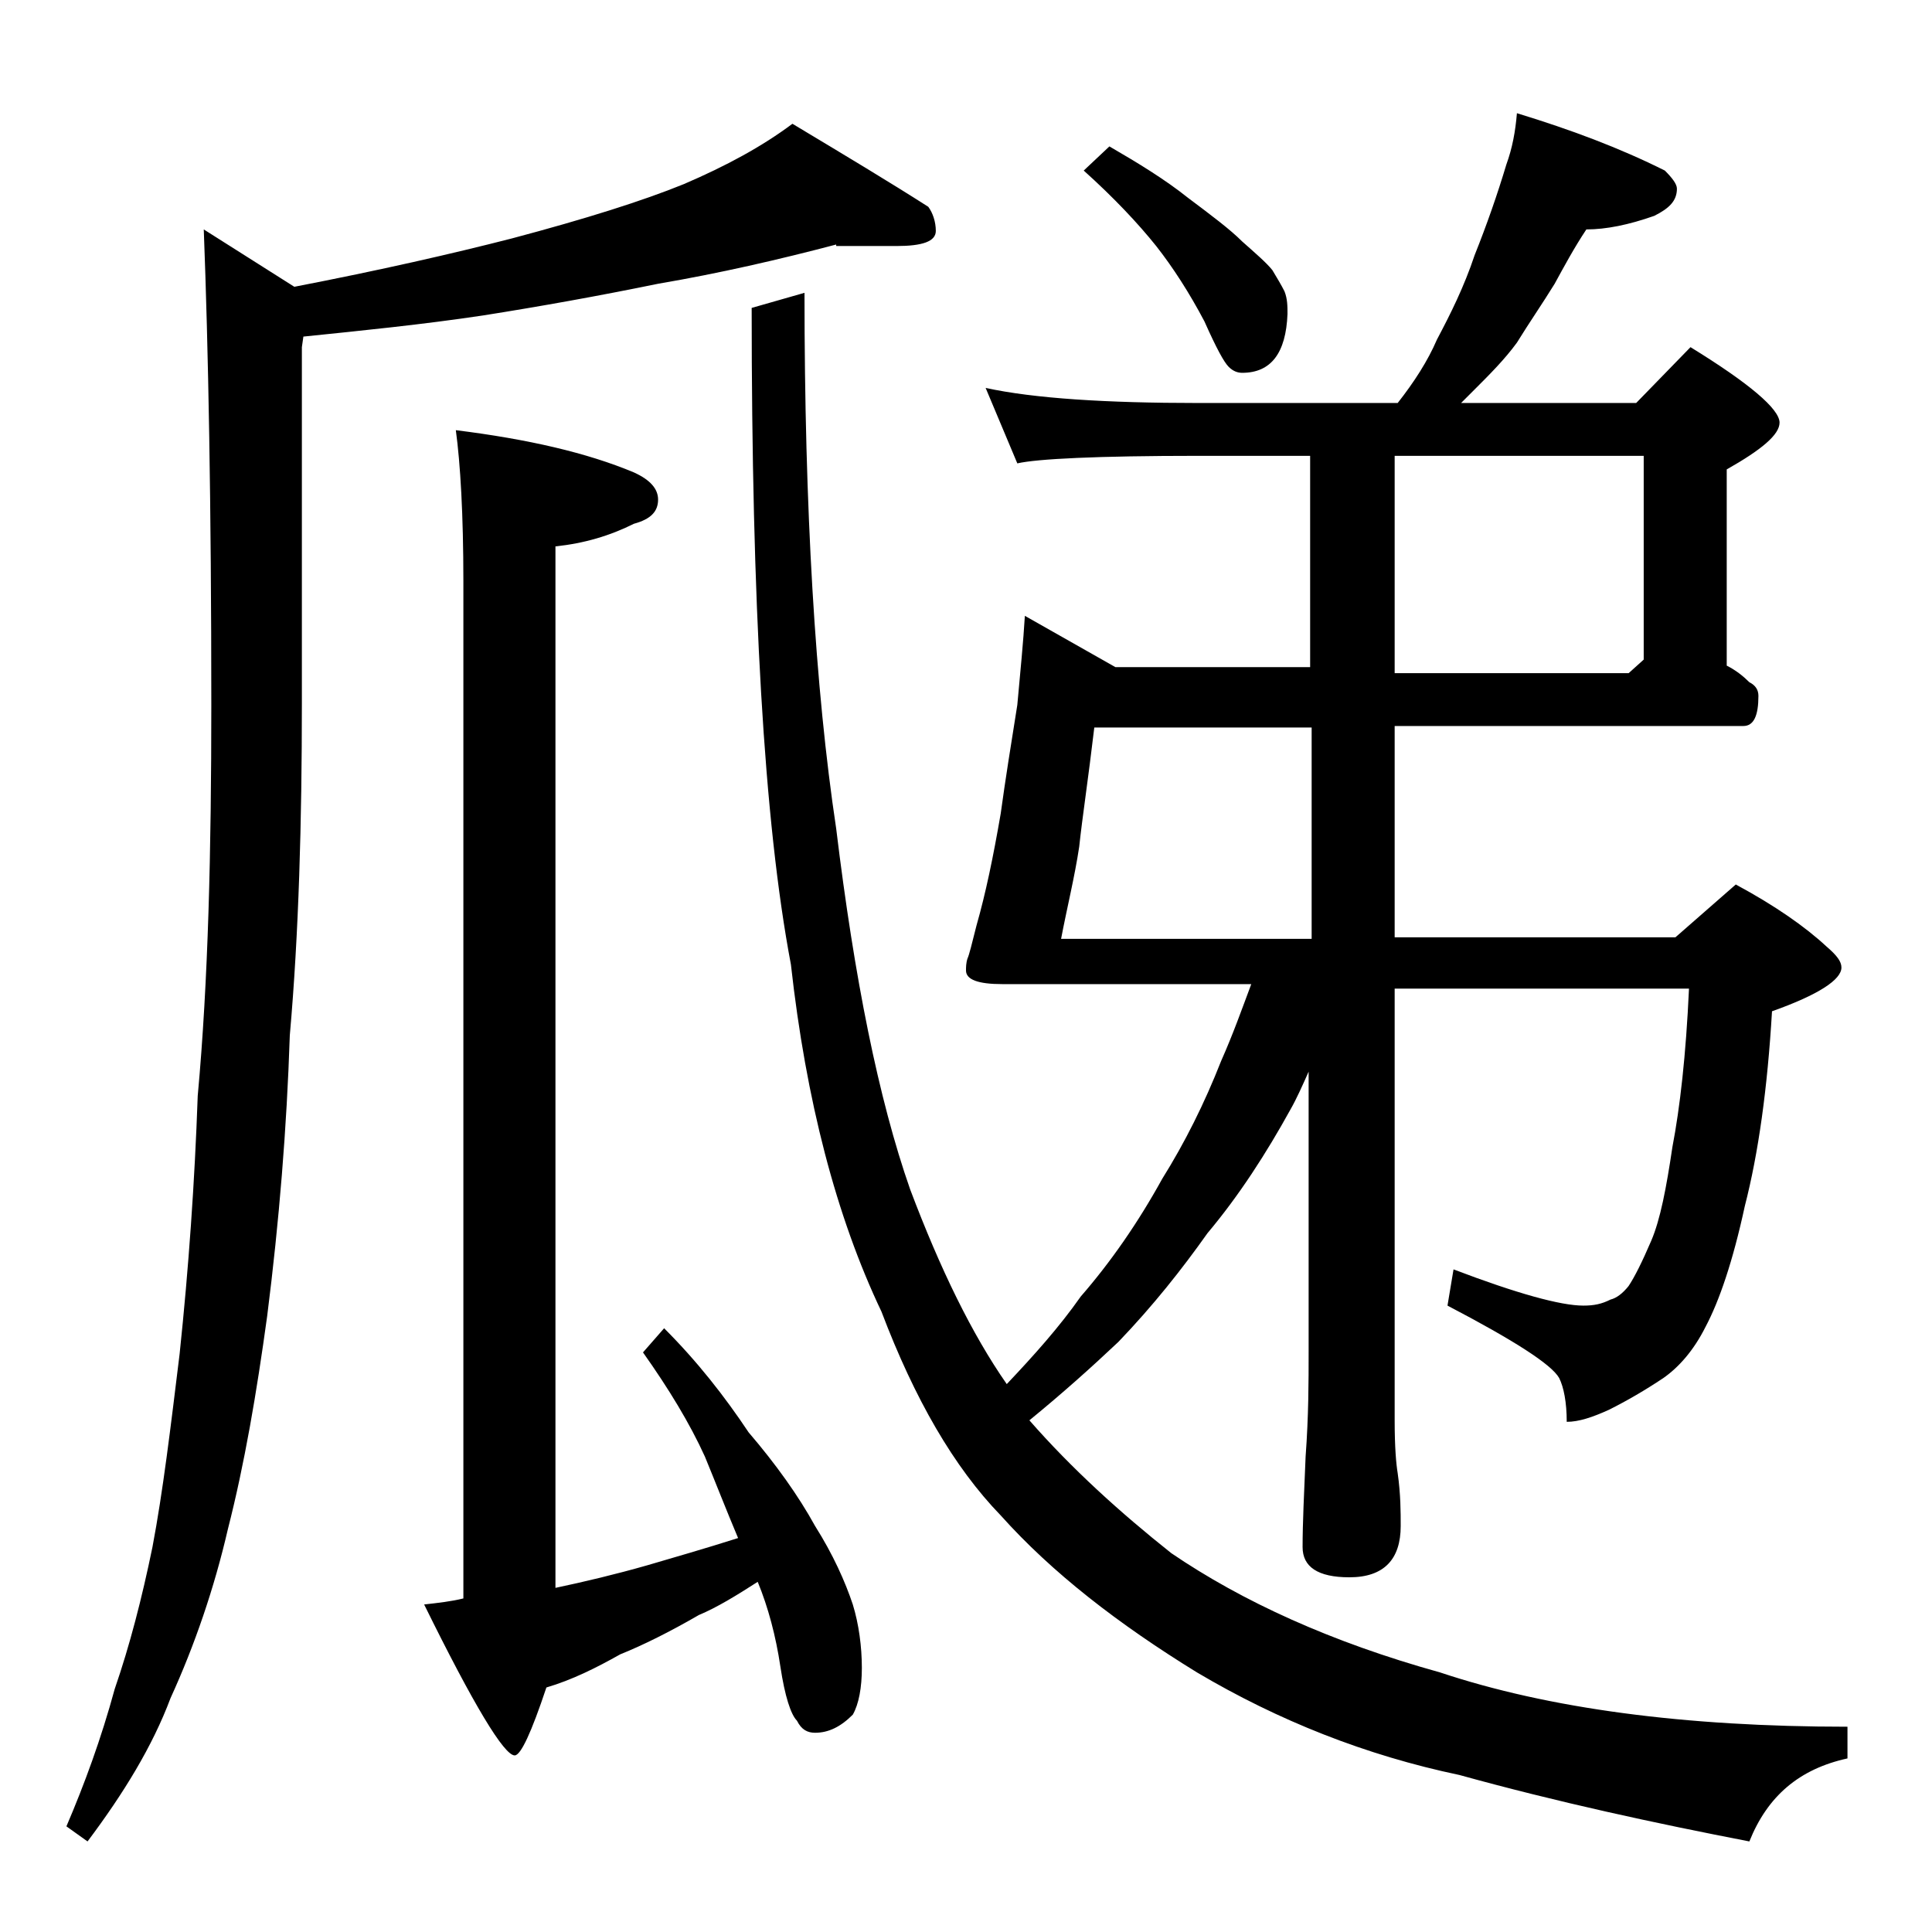 <?xml version="1.0" encoding="utf-8"?>
<!-- Generator: Adobe Illustrator 18.0.0, SVG Export Plug-In . SVG Version: 6.00 Build 0)  -->
<!DOCTYPE svg PUBLIC "-//W3C//DTD SVG 1.1//EN" "http://www.w3.org/Graphics/SVG/1.1/DTD/svg11.dtd">
<svg version="1.1" id="Layer_1" xmlns="http://www.w3.org/2000/svg" xmlns:xlink="http://www.w3.org/1999/xlink" x="0px" y="0px"
	 viewBox="0 0 128 128" enable-background="new 0 0 128 128" xml:space="preserve">
<path d="M55.4,16.2c-3.8,1-7.7,1.9-11.8,2.6c-3.9,0.8-7.8,1.5-11.6,2.1c-4,0.6-8,1-11.9,1.4L20,23v23.6c0,7.8-0.2,15.2-0.8,22
	c-0.2,6.1-0.7,12.3-1.5,18.6c-0.7,5.1-1.5,9.8-2.6,14.1c-0.9,3.9-2.2,7.7-3.8,11.2c-1.2,3.2-3.1,6.3-5.5,9.5l-1.4-1
	c1.2-2.8,2.3-5.8,3.2-9.1c1-2.9,1.8-6,2.5-9.4c0.7-3.7,1.2-7.9,1.8-12.8c0.6-5.7,1-11.4,1.2-17.1C13.8,65,14,56.3,14,46.7
	c0-13.2-0.2-23.7-0.5-31.5l6,3.8c5.7-1.1,10.5-2.2,14.4-3.2c4.9-1.3,8.7-2.5,11.4-3.6c2.8-1.2,5.2-2.5,7.2-4c3.5,2.1,6.5,3.9,9,5.5
	c0.3,0.4,0.5,1,0.5,1.6c0,0.7-0.9,1-2.6,1H55.4z M48.9,101.9c-0.8-1.9-1.5-3.7-2.2-5.4c-1-2.2-2.4-4.5-4.1-6.9l1.4-1.6
	c2.2,2.2,4,4.5,5.6,6.9c1.8,2.1,3.3,4.2,4.4,6.2c1.2,1.9,2,3.7,2.5,5.2c0.4,1.3,0.6,2.8,0.6,4.2c0,1.3-0.2,2.4-0.6,3.1
	c-0.8,0.8-1.6,1.2-2.5,1.2c-0.5,0-0.9-0.2-1.2-0.8c-0.4-0.4-0.8-1.6-1.1-3.6c-0.3-2-0.8-3.9-1.5-5.6c-1.4,0.9-2.7,1.7-3.9,2.2
	c-1.9,1.1-3.7,2-5.2,2.6c-1.6,0.9-3.2,1.7-4.9,2.2c-1,3-1.7,4.5-2.1,4.5c-0.7,0-2.7-3.3-6-10c0.9-0.1,1.8-0.2,2.6-0.4V38.5
	c0-4.4-0.2-7.8-0.5-10c4.8,0.6,8.7,1.5,11.8,2.8c1.1,0.5,1.6,1.1,1.6,1.8c0,0.8-0.5,1.3-1.6,1.6c-1.6,0.8-3.3,1.3-5.2,1.5v69
	c1.9-0.4,4-0.9,6.1-1.5C44.6,103.2,46.7,102.6,48.9,101.9z M100.5,7.5c3.6,1.1,6.8,2.3,9.8,3.8c0.5,0.5,0.8,0.9,0.8,1.2
	c0,0.8-0.5,1.3-1.5,1.8c-1.7,0.6-3.2,0.9-4.5,0.9c-0.8,1.2-1.5,2.5-2.1,3.6c-0.8,1.3-1.7,2.6-2.5,3.9c-0.8,1.1-1.8,2.1-2.8,3.1
	c-0.3,0.3-0.6,0.6-0.9,0.9h11.6L112,23c3.9,2.4,5.9,4.1,5.9,5c0,0.8-1.2,1.8-3.5,3.1v13c0.6,0.3,1.1,0.7,1.5,1.1
	c0.4,0.2,0.6,0.5,0.6,0.9c0,1.3-0.3,2-1,2H92.4v14H111l4-3.5c2.6,1.4,4.6,2.8,6,4.1c0.7,0.6,1,1,1,1.4c0,0.8-1.5,1.8-4.6,2.9
	c-0.3,5.1-0.9,9.4-1.8,12.9c-0.8,3.7-1.7,6.3-2.6,8c-0.8,1.6-1.8,2.7-2.8,3.4c-1.2,0.8-2.4,1.5-3.6,2.1c-1.1,0.5-2,0.8-2.8,0.8
	c0-1.3-0.2-2.3-0.5-2.9c-0.5-0.9-3-2.5-7.4-4.8l0.4-2.4c4.2,1.6,7.1,2.4,8.6,2.4c0.7,0,1.2-0.1,1.8-0.4c0.4-0.1,0.8-0.4,1.2-0.9
	c0.4-0.6,0.9-1.6,1.5-3c0.6-1.4,1-3.5,1.4-6.2c0.5-2.6,0.9-6.1,1.1-10.5H92.4v28.6c0,1.8,0.1,2.9,0.2,3.5c0.2,1.4,0.2,2.6,0.2,3.5
	c0,2.2-1.1,3.4-3.4,3.4c-2.1,0-3.1-0.7-3.1-2c0-1.6,0.1-3.6,0.2-6c0.2-2.7,0.2-5,0.2-6.9V71c-0.4,0.9-0.8,1.8-1.2,2.5
	c-1.6,2.9-3.4,5.7-5.5,8.2c-1.7,2.4-3.6,4.8-5.9,7.2c-1.8,1.7-3.7,3.4-5.9,5.2c2.8,3.2,6,6.1,9.4,8.8c4.7,3.2,10.6,5.9,17.8,7.9
	c7.2,2.4,16.2,3.6,27,3.6v2.1c-3.2,0.7-5.3,2.5-6.5,5.5c-6.2-1.2-12.7-2.6-19.2-4.4c-6.2-1.3-12-3.6-17.4-6.8
	c-5.2-3.2-9.6-6.6-13-10.4c-3.1-3.2-5.7-7.7-7.9-13.5c-3-6.3-5-14-6-23c-1.8-9.5-2.6-24-2.6-43.5l3.5-1c0,14.3,0.7,26.2,2.1,35.5
	c1.2,9.9,2.8,17.9,4.9,23.9c2,5.3,4.1,9.6,6.4,12.9c1.8-1.9,3.5-3.8,4.9-5.8c2-2.3,3.8-4.9,5.4-7.8c1.5-2.4,2.8-5,3.9-7.8
	c0.8-1.8,1.4-3.5,2-5.1H66.4c-1.6,0-2.4-0.3-2.4-0.9c0-0.2,0-0.5,0.1-0.8c0.1-0.2,0.3-1,0.6-2.2c0.6-2.1,1.1-4.5,1.6-7.4
	c0.3-2.2,0.7-4.7,1.1-7.2c0.2-2.2,0.4-4.2,0.5-5.9l6,3.4h12.9V30.2h-7.4c-6.7,0-10.7,0.2-12,0.5l-2.1-5c3.2,0.7,8,1,14.1,1h13.2
	c1.1-1.4,2-2.8,2.6-4.2c0.9-1.7,1.8-3.5,2.5-5.6c0.8-2,1.5-4,2.1-6C100.2,9.8,100.4,8.7,100.5,7.5z M86.9,62.2v-14H72.5
	c-0.4,3.4-0.8,6-1,7.9c-0.3,2-0.8,4-1.2,6.1H86.9z M73.5,9.7c1.9,1.1,3.7,2.2,5.2,3.4c1.6,1.2,2.8,2.1,3.6,2.9
	c0.9,0.8,1.6,1.4,2,1.9c0.3,0.5,0.6,1,0.8,1.4c0.2,0.5,0.2,1,0.2,1.5c-0.1,2.6-1.1,3.9-3,3.9c-0.3,0-0.6-0.1-0.9-0.4s-0.8-1.2-1.6-3
	c-1-1.9-2.1-3.6-3.2-5c-1.2-1.5-2.8-3.2-4.8-5L73.5,9.7z M92.4,30.2v14.4h15.5l1-0.9V30.2H92.4z"/>
</svg>
